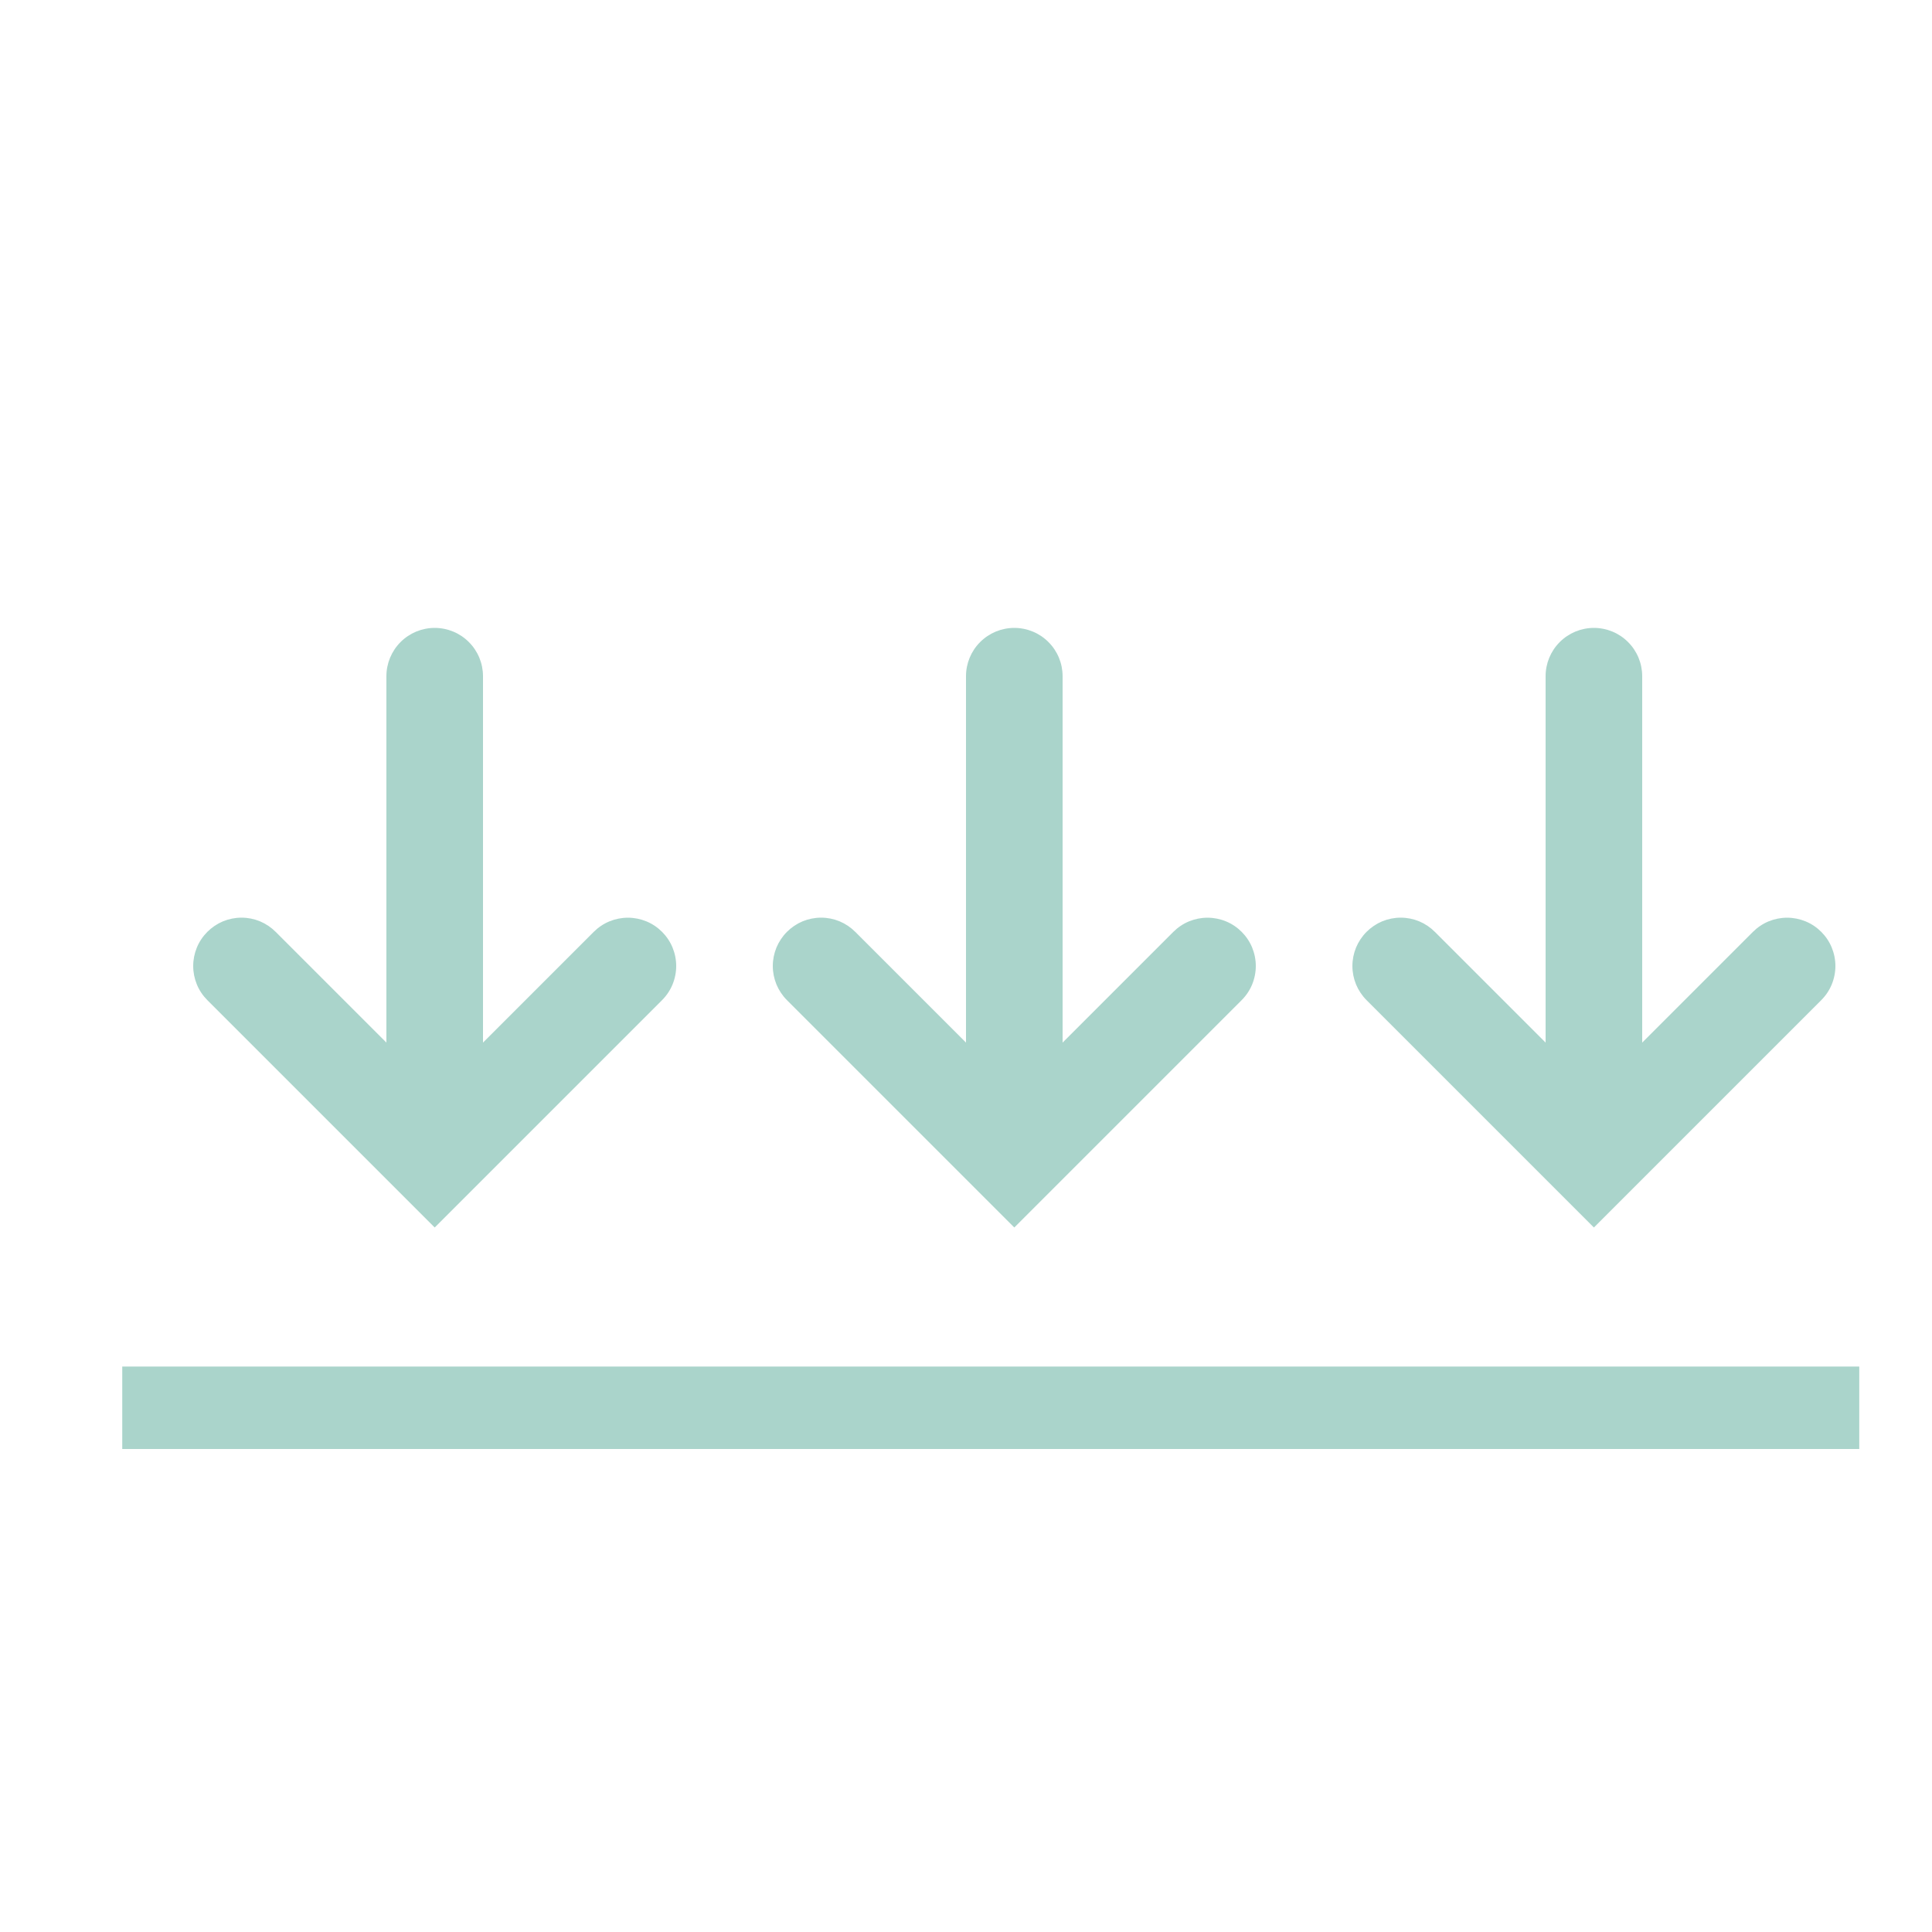 <svg xmlns="http://www.w3.org/2000/svg" fill="none" viewBox="0 0 40 40" height="40" width="40">
<path fill="#AAD4CB" d="M21 25.414L25.707 20.707C25.8 20.614 25.874 20.504 25.924 20.383C25.974 20.261 26 20.131 26 20C26 19.869 25.974 19.739 25.924 19.617C25.874 19.496 25.8 19.386 25.707 19.293C25.614 19.2 25.504 19.126 25.383 19.076C25.262 19.026 25.131 19 25 19C24.869 19 24.739 19.026 24.617 19.076C24.496 19.126 24.386 19.2 24.293 19.293L22 21.586L22 14C22 13.735 21.895 13.48 21.707 13.293C21.52 13.105 21.265 13 21 13C20.735 13 20.481 13.105 20.293 13.293C20.105 13.48 20 13.735 20 14L20 21.586L17.707 19.293C17.614 19.2 17.504 19.126 17.383 19.075C17.262 19.025 17.132 18.999 17 18.999C16.869 18.999 16.739 19.025 16.617 19.075C16.496 19.126 16.386 19.2 16.293 19.293C16.2 19.386 16.127 19.496 16.076 19.617C16.026 19.739 16 19.869 16 20C16 20.131 16.026 20.261 16.076 20.383C16.127 20.504 16.2 20.614 16.293 20.707L21 25.414Z"></path>
<path fill="#AAD4CB" d="M33 25.414L37.707 20.707C37.8 20.614 37.874 20.504 37.924 20.383C37.974 20.261 38 20.131 38 20C38 19.869 37.974 19.739 37.924 19.617C37.874 19.496 37.8 19.386 37.707 19.293C37.614 19.2 37.504 19.126 37.383 19.076C37.261 19.026 37.132 19 37 19C36.869 19 36.739 19.026 36.617 19.076C36.496 19.126 36.386 19.2 36.293 19.293L34 21.586L34 14C34 13.735 33.895 13.48 33.707 13.293C33.52 13.105 33.265 13 33 13C32.735 13 32.481 13.105 32.293 13.293C32.105 13.48 32 13.735 32 14L32 21.586L29.707 19.293C29.614 19.2 29.504 19.126 29.383 19.075C29.262 19.025 29.132 18.999 29 18.999C28.869 18.999 28.739 19.025 28.617 19.075C28.496 19.126 28.386 19.2 28.293 19.293C28.2 19.386 28.127 19.496 28.076 19.617C28.026 19.739 28 19.869 28 20C28 20.131 28.026 20.261 28.076 20.383C28.127 20.504 28.2 20.614 28.293 20.707L33 25.414Z"></path>
<path fill="#AAD4CB" d="M9 25.414L13.707 20.707C13.8 20.614 13.874 20.504 13.924 20.383C13.974 20.261 14 20.131 14 20C14 19.869 13.974 19.739 13.924 19.617C13.874 19.496 13.8 19.386 13.707 19.293C13.614 19.2 13.504 19.126 13.383 19.076C13.261 19.026 13.132 19 13 19C12.869 19 12.739 19.026 12.617 19.076C12.496 19.126 12.386 19.2 12.293 19.293L10 21.586L10 14C10 13.735 9.895 13.48 9.707 13.293C9.52 13.105 9.265 13 9 13C8.735 13 8.481 13.105 8.293 13.293C8.106 13.48 8 13.735 8 14L8 21.586L5.707 19.293C5.614 19.2 5.504 19.126 5.383 19.075C5.262 19.025 5.132 18.999 5 18.999C4.869 18.999 4.739 19.025 4.617 19.075C4.496 19.126 4.386 19.2 4.293 19.293C4.2 19.386 4.126 19.496 4.076 19.617C4.026 19.739 4 19.869 4 20C4 20.131 4.026 20.261 4.076 20.383C4.126 20.504 4.2 20.614 4.293 20.707L9 25.414Z"></path>
<path fill="#AAD4CB" d="M38.494 28.293H2.531V30H38.494V28.293Z"></path>
</svg>
